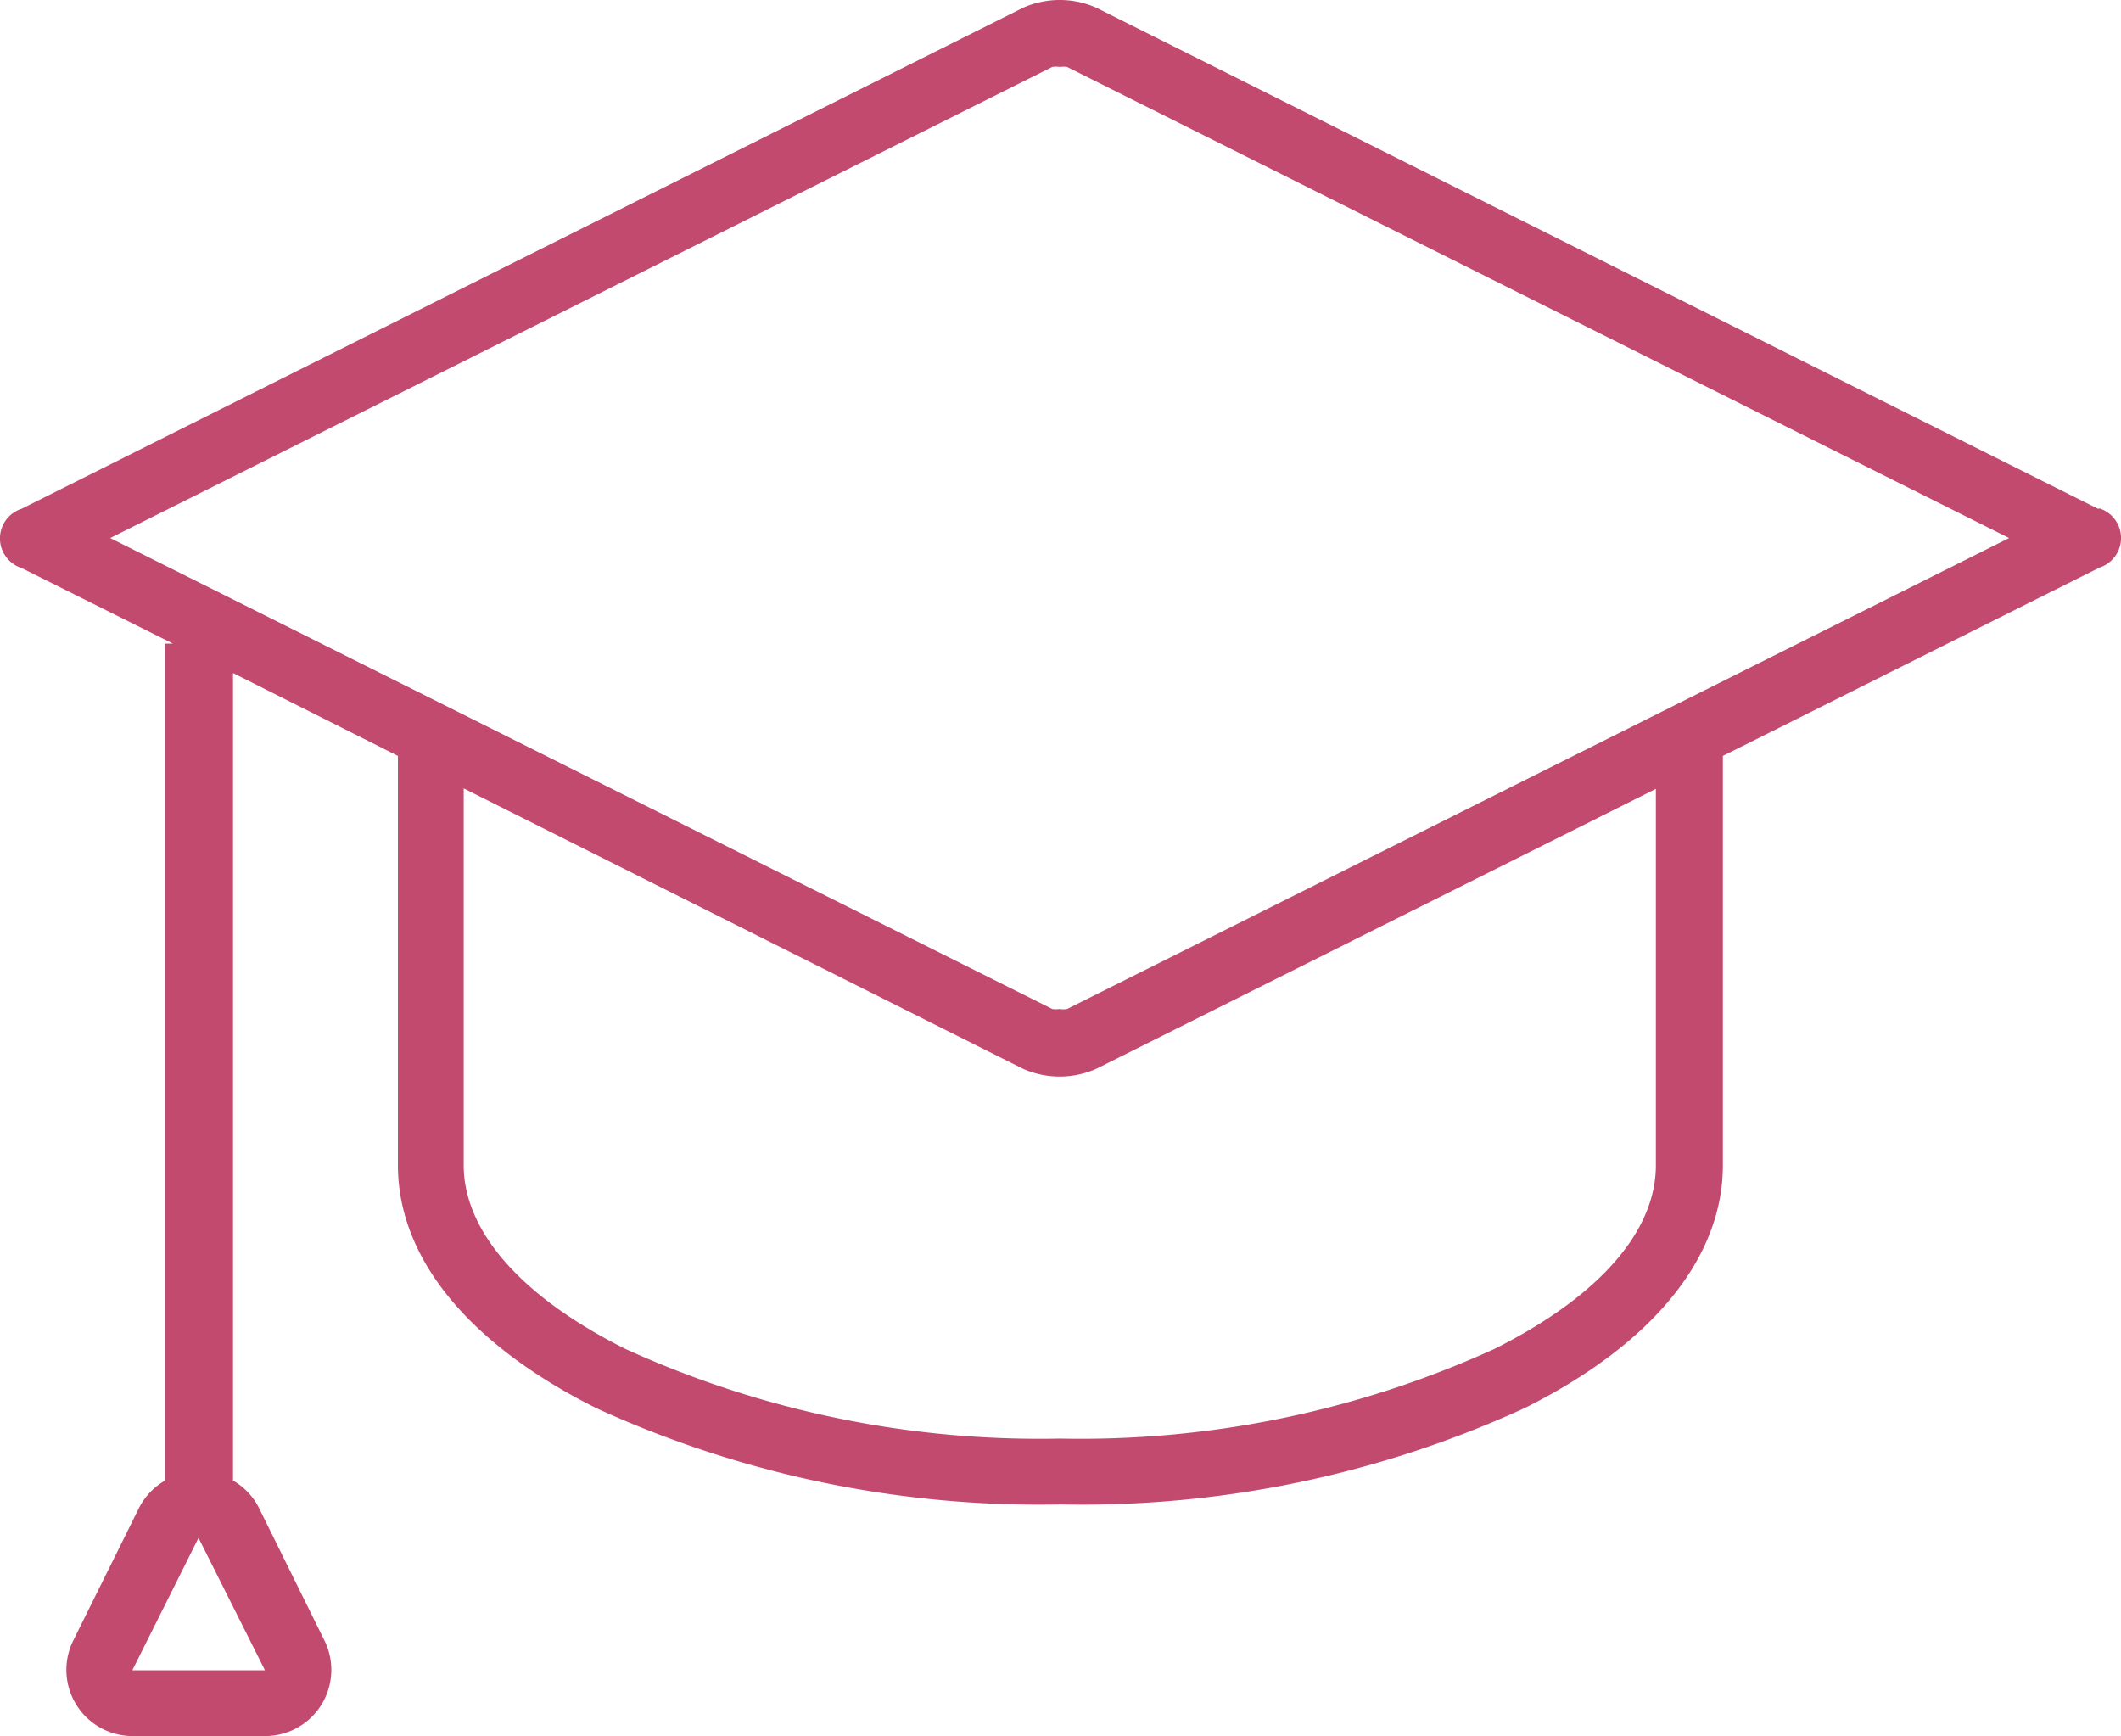 <?xml version="1.0" encoding="UTF-8"?> <svg xmlns="http://www.w3.org/2000/svg" width="73.305" height="60" viewBox="0 0 73.305 60"><path id="_2316254_degree_diploma_education_graduate_resume_icon" data-name="2316254_degree_diploma_education_graduate_resume_icon" d="M77.515,38.871,42.9,21.558a3.117,3.117,0,0,0-2.548,0L5.741,38.871a1.074,1.074,0,0,0,0,2.043l5.234,2.613H10.7V72.454a2.279,2.279,0,0,0-.9.952L7.531,77.981a2.287,2.287,0,0,0,2.043,3.3h4.583a2.287,2.287,0,0,0,2.051-3.313l-2.255-4.566a2.279,2.279,0,0,0-.9-.952V44.544l5.7,2.865V61.555c0,3.207,2.442,6.186,6.853,8.392a36.723,36.723,0,0,0,16.043,3.329,36.723,36.723,0,0,0,16.043-3.329c4.42-2.206,6.853-5.193,6.853-8.392V47.409L77.564,40.9a1.074,1.074,0,0,0,0-2.043ZM14.157,79.007H9.574l2.287-4.574ZM62.229,61.555c0,2.3-1.986,4.55-5.584,6.349A34.494,34.494,0,0,1,41.628,71,34.493,34.493,0,0,1,26.61,67.9c-3.6-1.8-5.584-4.07-5.584-6.349V48.532L40.35,58.218a3.117,3.117,0,0,0,2.548,0l19.331-9.67Zm-20.349-5.4a.814.814,0,0,1-.26,0,.911.911,0,0,1-.252,0L8.809,39.88,41.367,23.6a.814.814,0,0,1,.26,0,.912.912,0,0,1,.252,0L74.438,39.88Z" transform="translate(-5 -21.286)" fill="#c24a6f"></path></svg> 